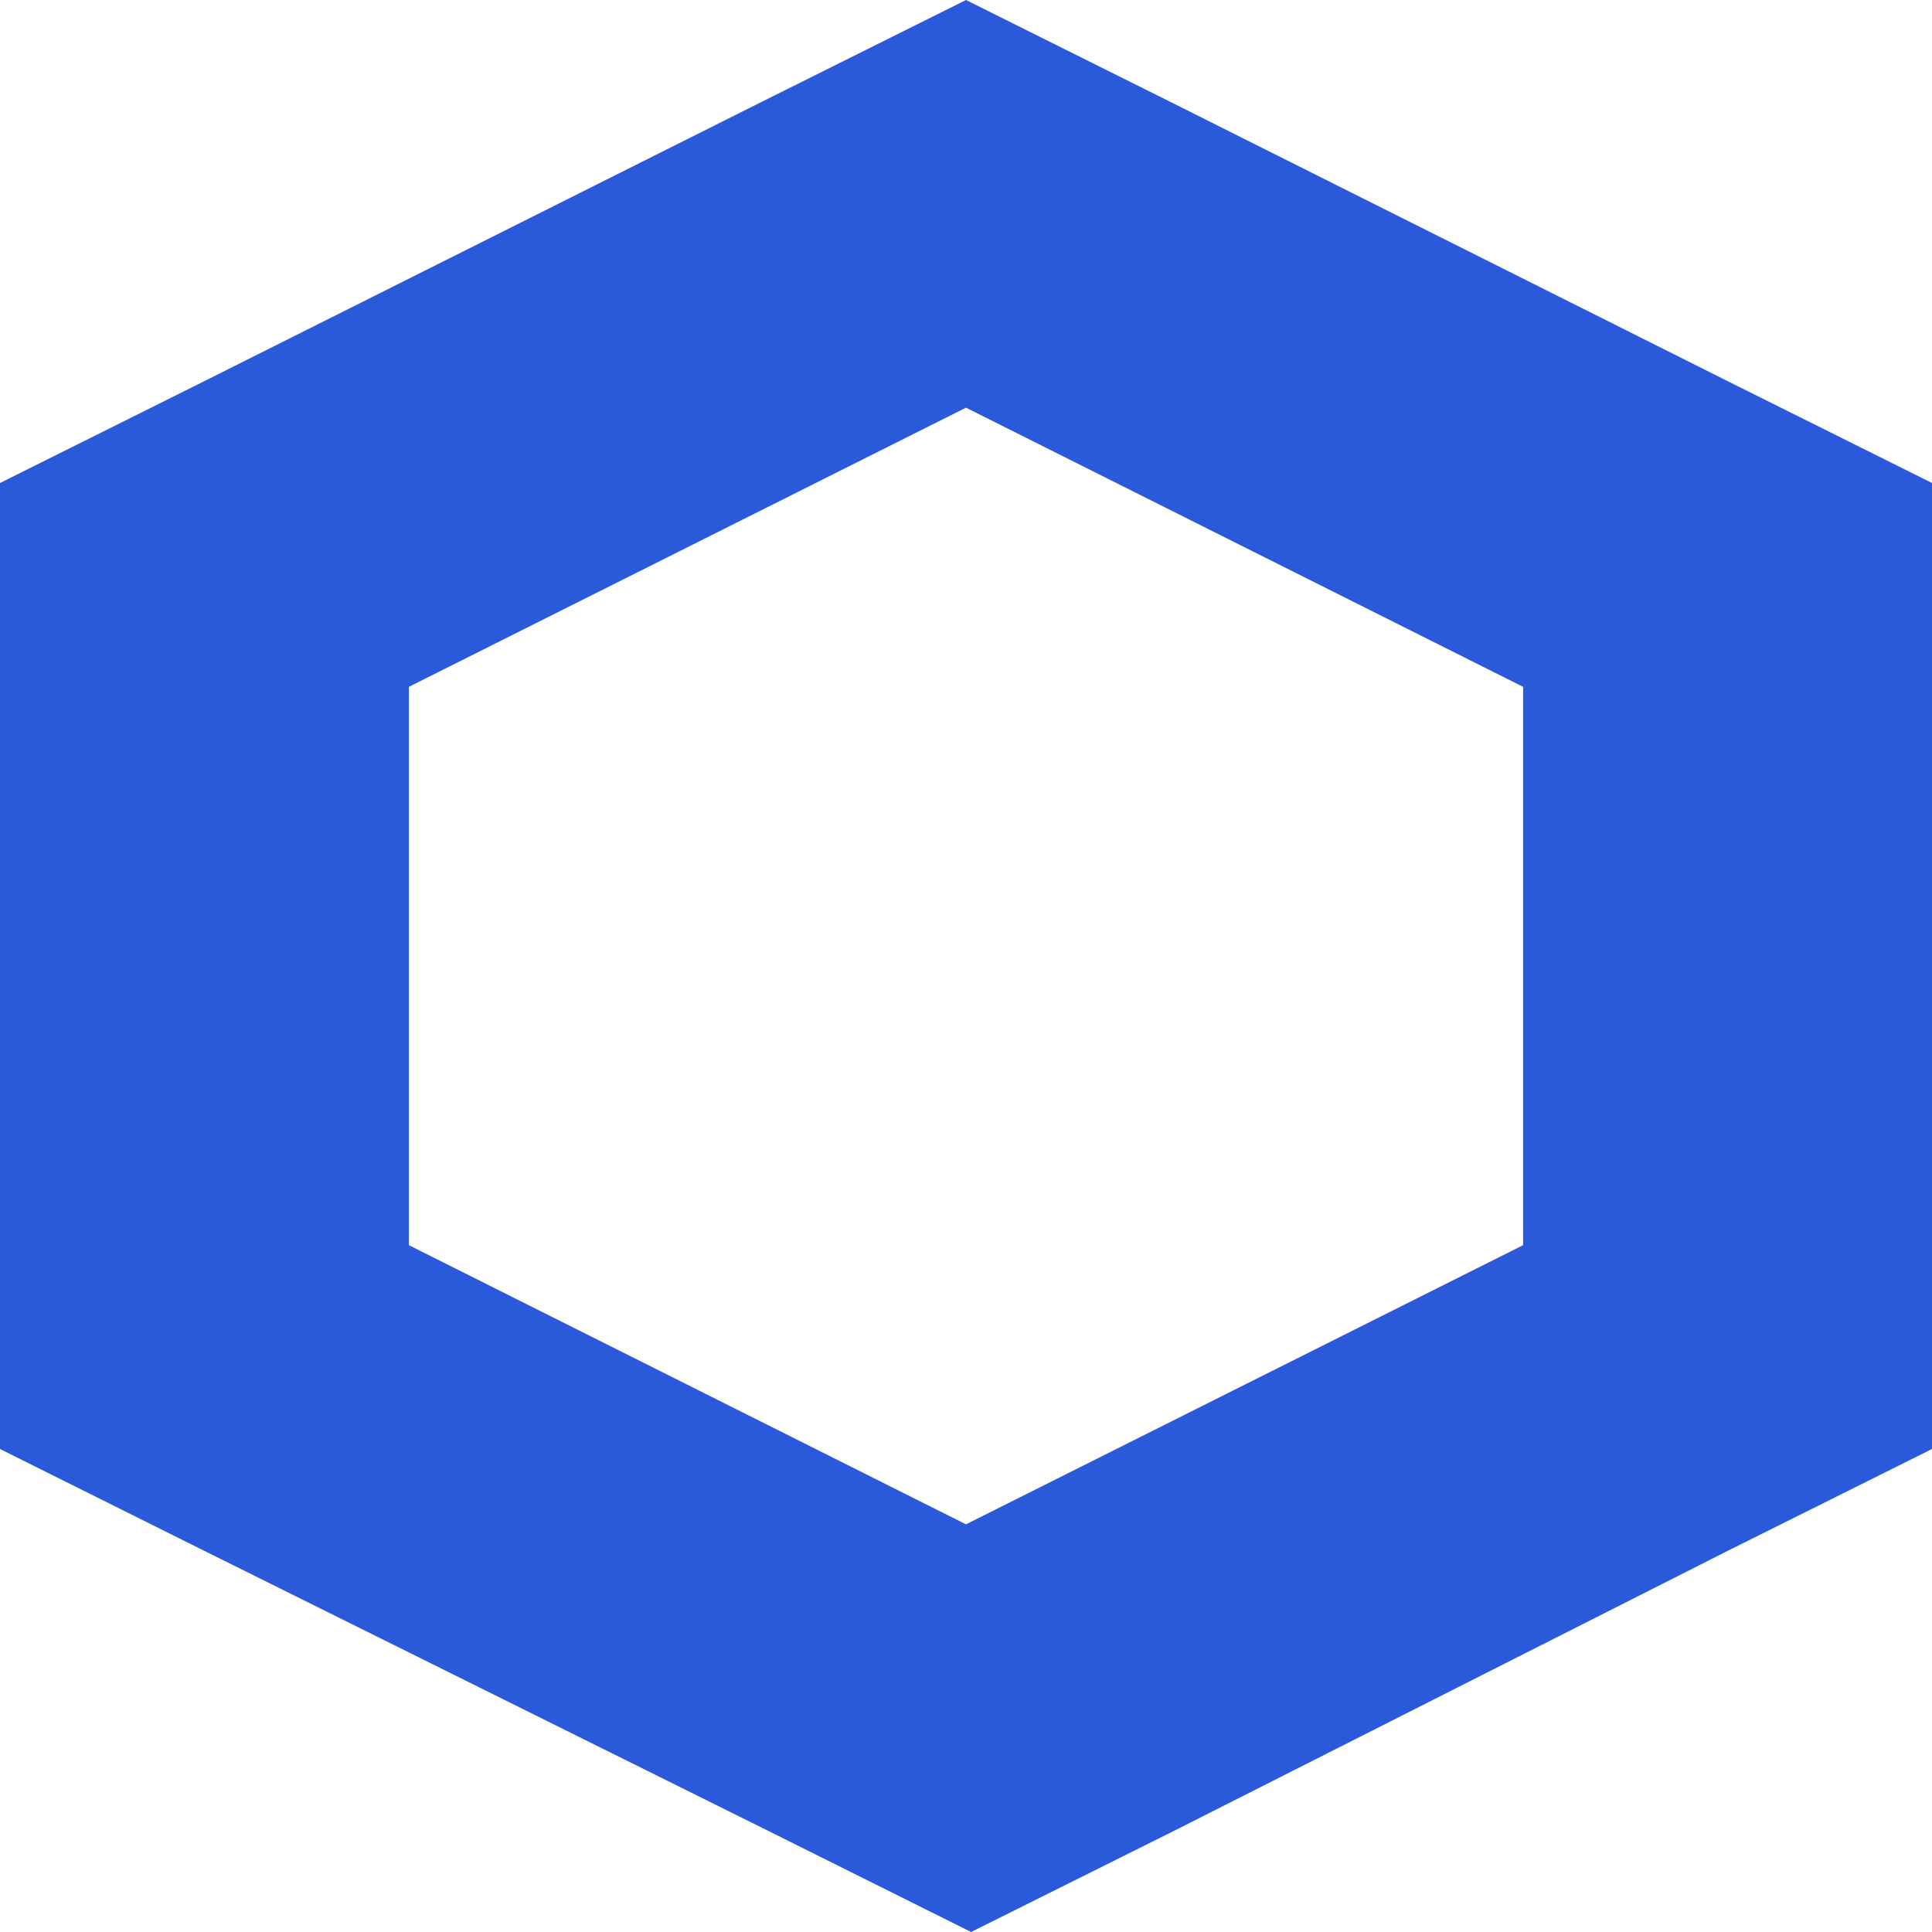 <svg width="500" height="500" viewBox="0 0 500 500" fill="none" xmlns="http://www.w3.org/2000/svg">
<g clip-path="url(#clip0_2019_323)">
<path d="M250 0L197.09 26.376L52.91 98.624L0 125V375L52.91 401.376L198.413 473.624L251.323 500L304.233 473.624L447.09 401.376L500 375V125L447.09 98.624L302.91 26.376L250 0ZM105.82 322.248V177.752L250 105.505L394.18 177.752V322.248L250 394.495L105.82 322.248Z" fill="#2A5ADA"/>
</g>
<defs>
<clipPath id="clip0_2019_323">
<rect width="500" height="500" fill="white"/>
</clipPath>
</defs>
</svg>
